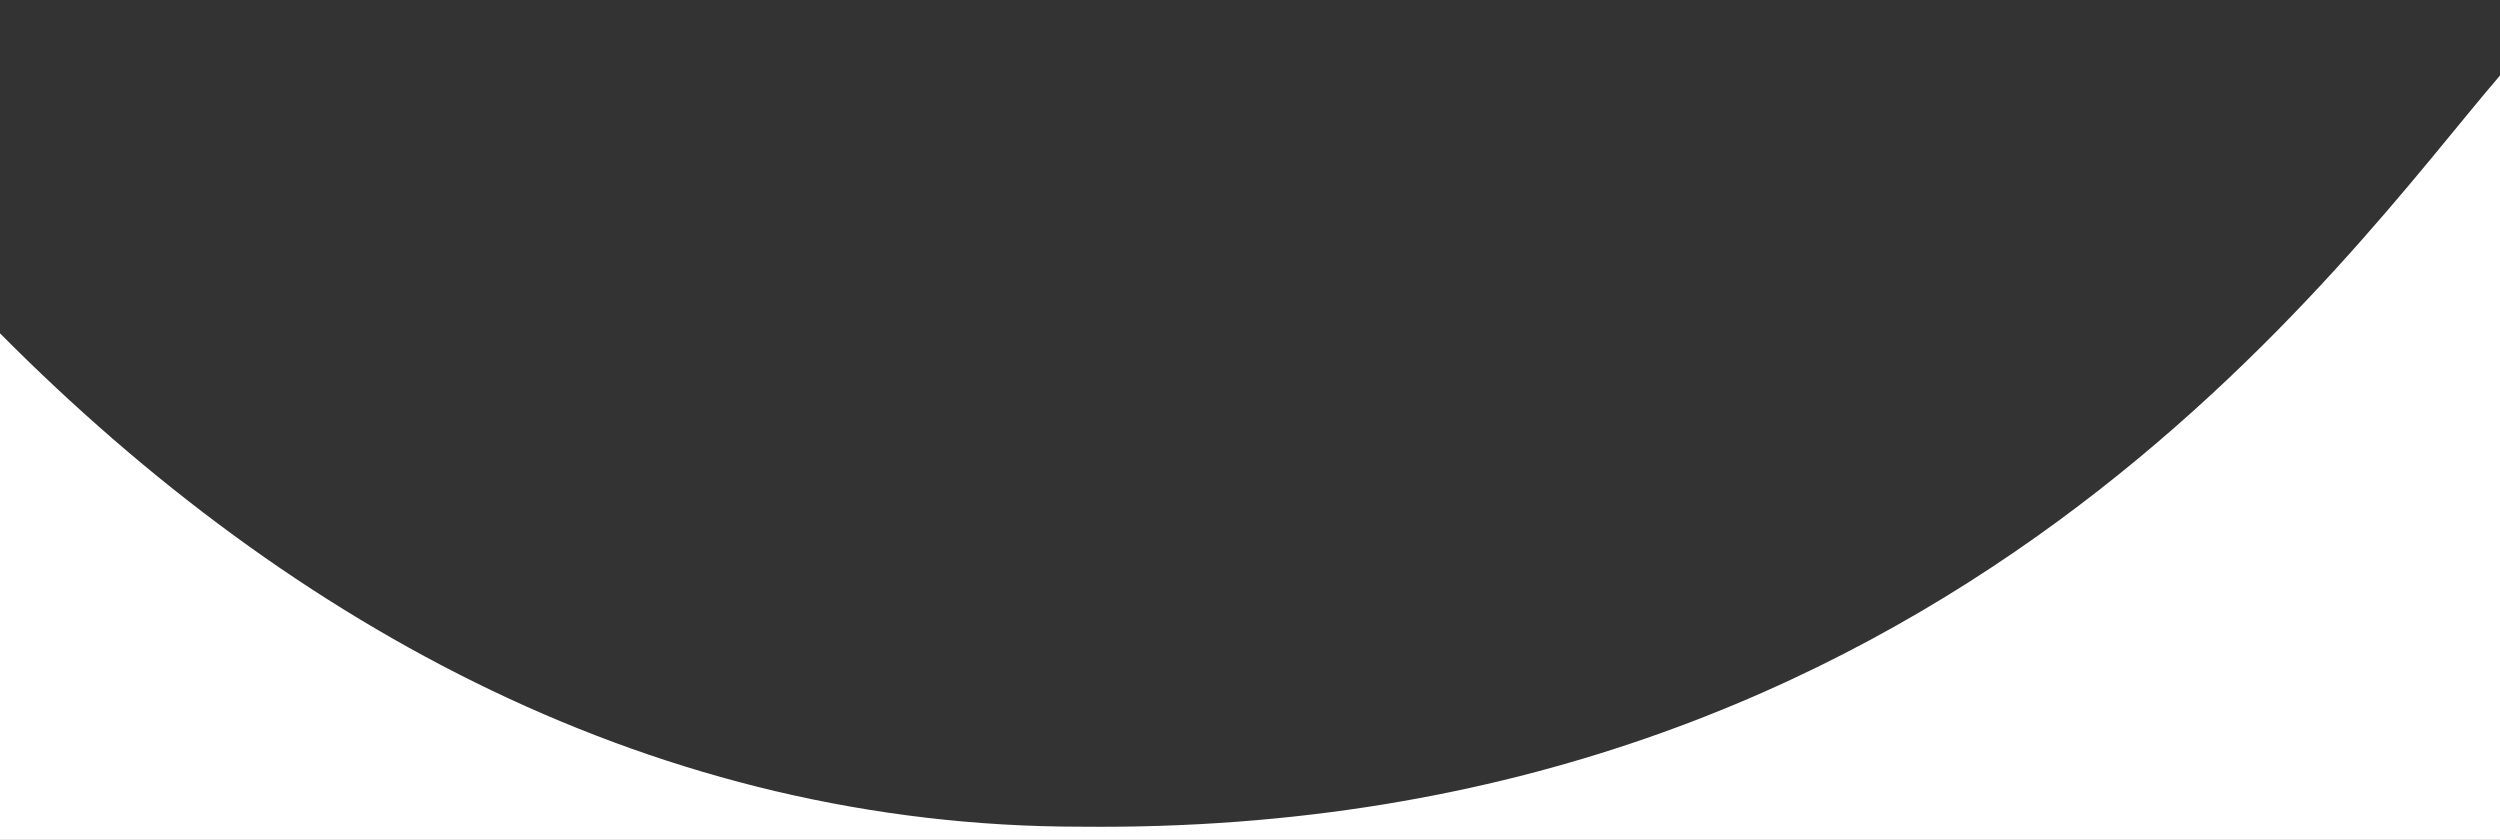 <svg xmlns="http://www.w3.org/2000/svg" width="1920" height="645" viewBox="0 0 1920 645">
  <rect x="0" y="0" width="1920" height="645" fill="#333333" stroke="none"/>
  <path fill="#FFF" fill-rule="evenodd" d="M5.55111512e-17,260 L5.55111512e-17,-3.41060513e-13 C0.037,47.71 0.037,134.376 5.55111512e-17,260 L5.55111512e-17,260 Z M0,260 C225.406,487 506.5,638.903 830,638.903 C1495.184,645.754 1801.691,199.5 1920,62 L1920,62 L1920,649 L0,649 L0,260 Z" transform="translate(0 -4)"/>
</svg>
